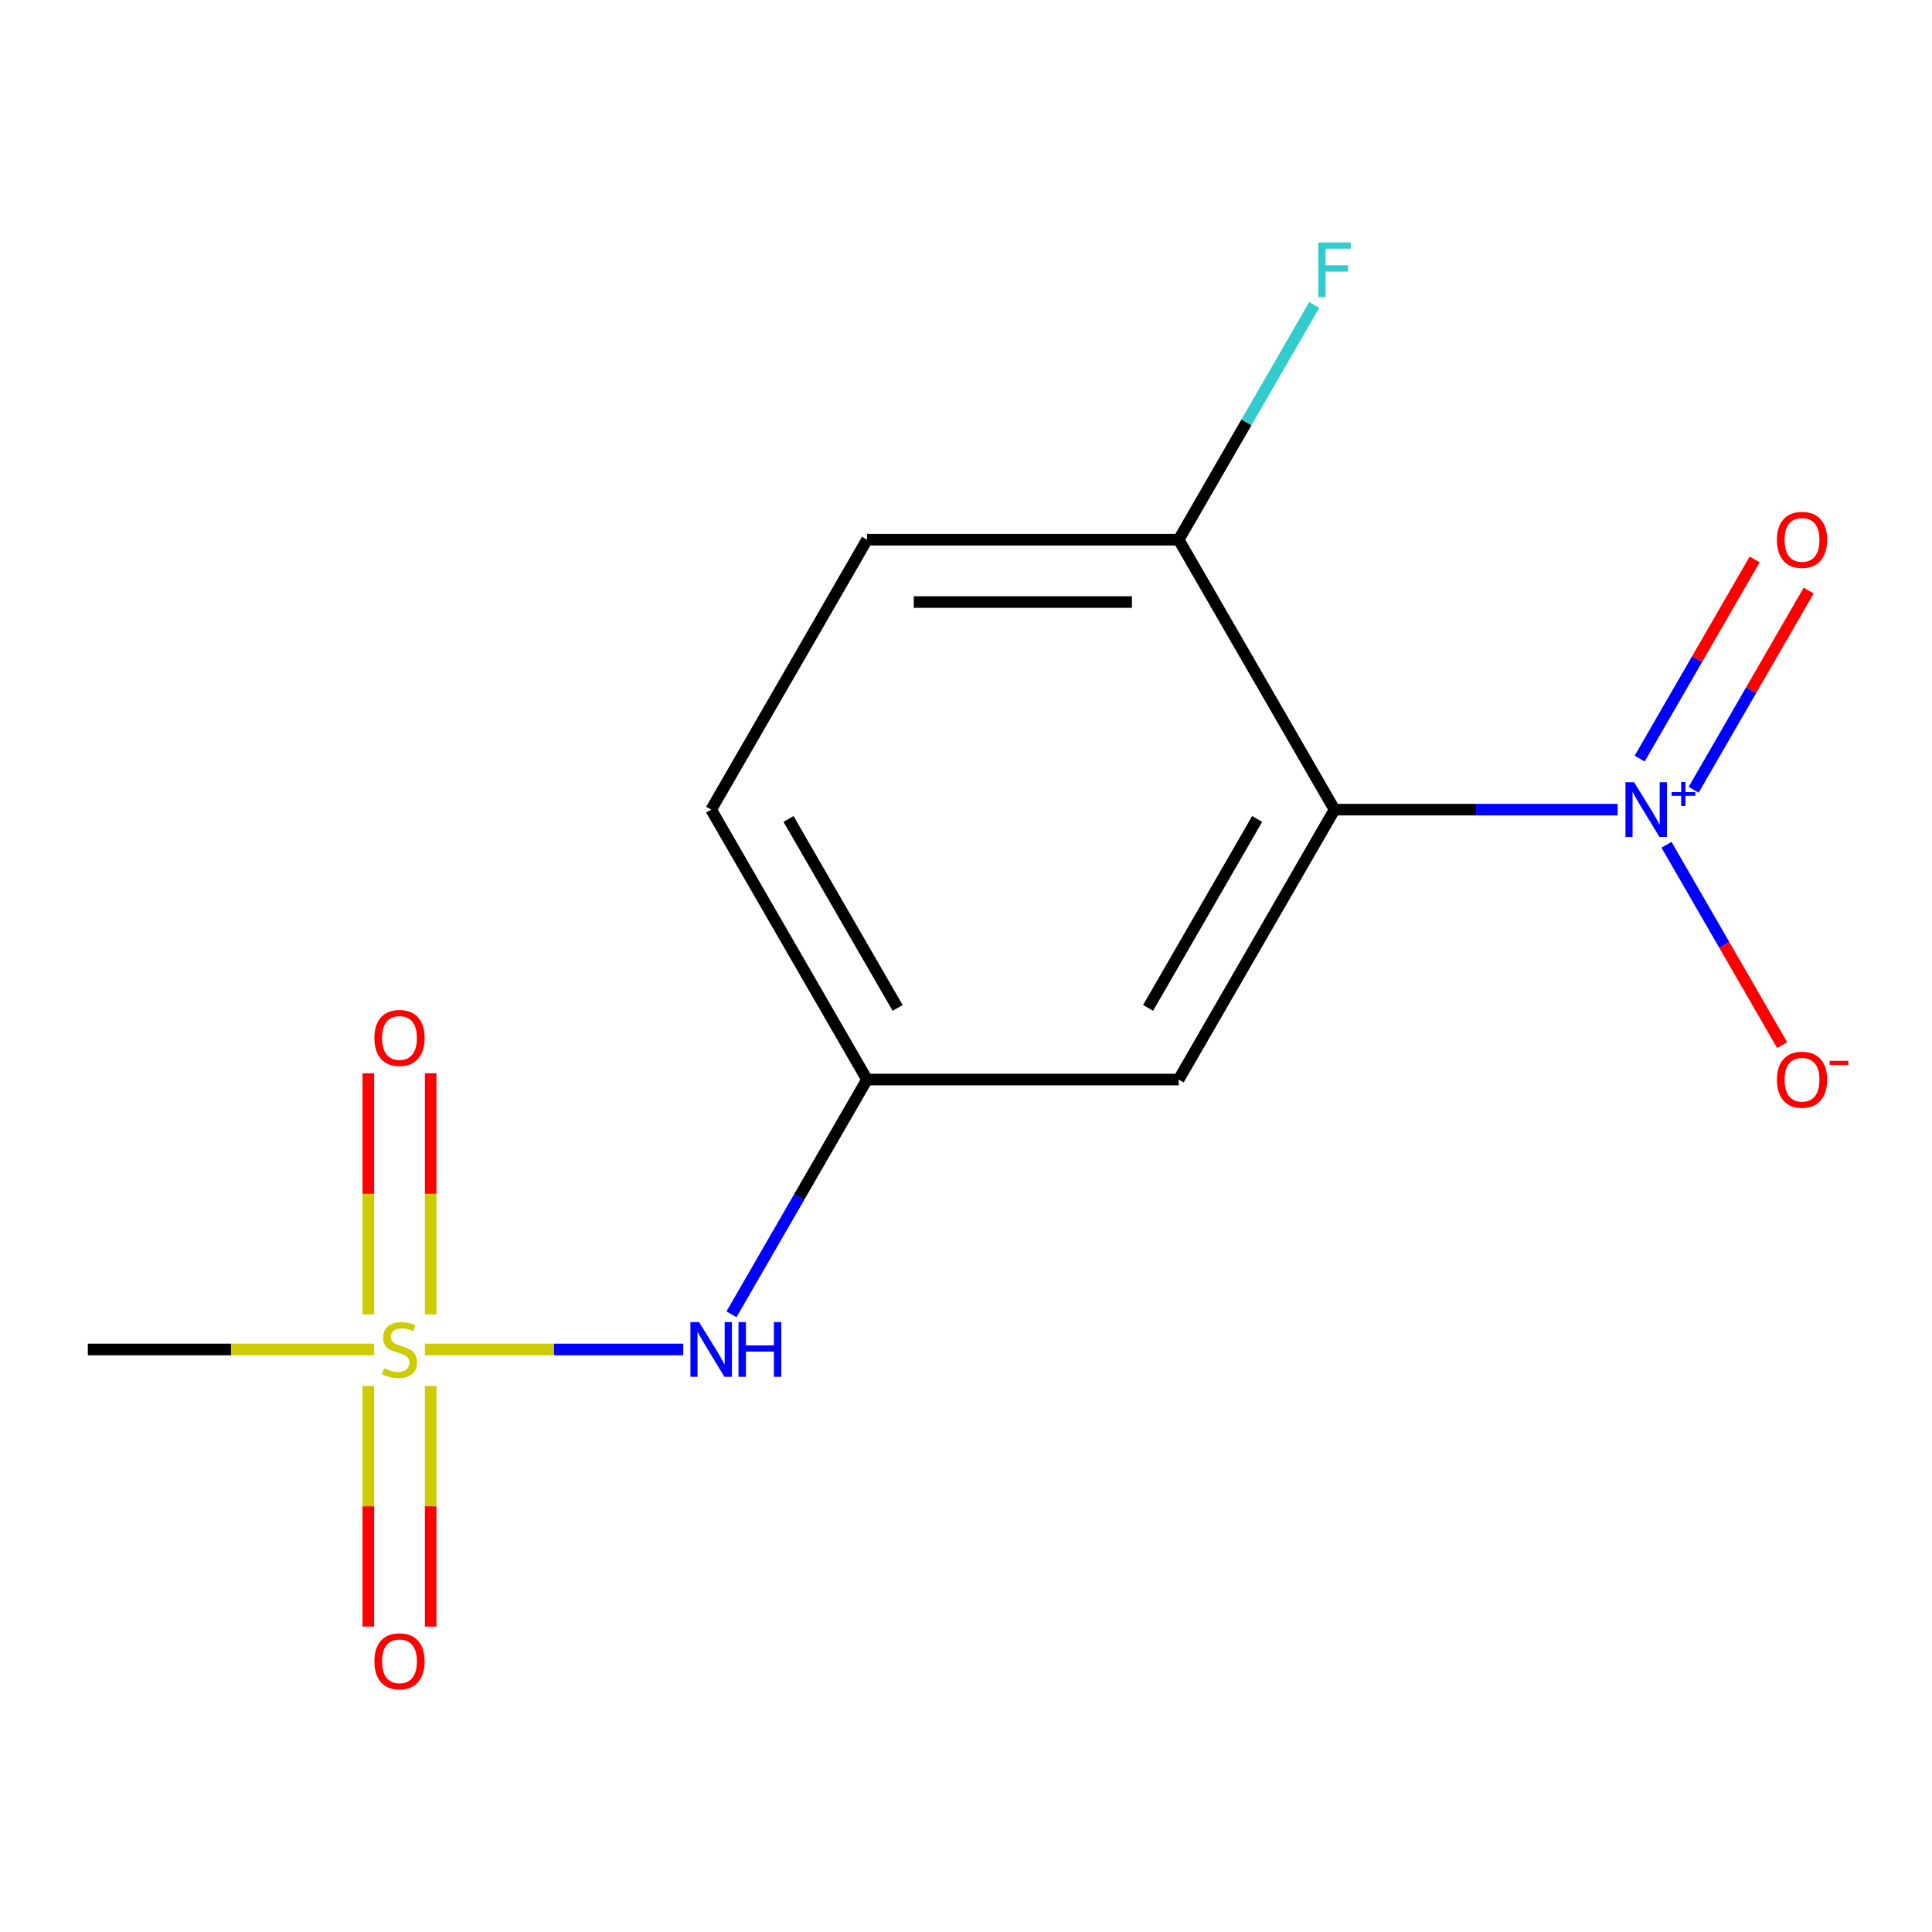 <?xml version='1.0' encoding='iso-8859-1'?>
<svg version='1.1' baseProfile='full'
              xmlns='http://www.w3.org/2000/svg'
                      xmlns:rdkit='http://www.rdkit.org/xml'
                      xmlns:xlink='http://www.w3.org/1999/xlink'
                  xml:space='preserve'
width='1000px' height='1000px' viewBox='0 0 1000 1000'>
<!-- END OF HEADER -->
<rect style='opacity:1.0;fill:#FFFFFF;stroke:none' width='1000' height='1000' x='0' y='0'> </rect>
<path class='bond-1' d='M 837.297,419.066 L 764.022,419.066' style='fill:none;fill-rule:evenodd;stroke:#0000FF;stroke-width:6px;stroke-linecap:butt;stroke-linejoin:miter;stroke-opacity:1' />
<path class='bond-1' d='M 764.022,419.066 L 690.747,419.066' style='fill:none;fill-rule:evenodd;stroke:#000000;stroke-width:6px;stroke-linecap:butt;stroke-linejoin:miter;stroke-opacity:1' />
<path class='bond-5' d='M 862.574,437.259 L 892.506,489.103' style='fill:none;fill-rule:evenodd;stroke:#0000FF;stroke-width:6px;stroke-linecap:butt;stroke-linejoin:miter;stroke-opacity:1' />
<path class='bond-5' d='M 892.506,489.103 L 922.439,540.948' style='fill:none;fill-rule:evenodd;stroke:#FF0000;stroke-width:6px;stroke-linecap:butt;stroke-linejoin:miter;stroke-opacity:1' />
<path class='bond-8' d='M 876.631,408.79 L 906.394,357.238' style='fill:none;fill-rule:evenodd;stroke:#0000FF;stroke-width:6px;stroke-linecap:butt;stroke-linejoin:miter;stroke-opacity:1' />
<path class='bond-8' d='M 906.394,357.238 L 936.158,305.686' style='fill:none;fill-rule:evenodd;stroke:#FF0000;stroke-width:6px;stroke-linecap:butt;stroke-linejoin:miter;stroke-opacity:1' />
<path class='bond-8' d='M 848.689,392.658 L 878.452,341.106' style='fill:none;fill-rule:evenodd;stroke:#0000FF;stroke-width:6px;stroke-linecap:butt;stroke-linejoin:miter;stroke-opacity:1' />
<path class='bond-8' d='M 878.452,341.106 L 908.216,289.553' style='fill:none;fill-rule:evenodd;stroke:#FF0000;stroke-width:6px;stroke-linecap:butt;stroke-linejoin:miter;stroke-opacity:1' />
<path class='bond-0' d='M 219.891,698.486 L 286.773,698.486' style='fill:none;fill-rule:evenodd;stroke:#CCCC00;stroke-width:6px;stroke-linecap:butt;stroke-linejoin:miter;stroke-opacity:1' />
<path class='bond-0' d='M 286.773,698.486 L 353.655,698.486' style='fill:none;fill-rule:evenodd;stroke:#0000FF;stroke-width:6px;stroke-linecap:butt;stroke-linejoin:miter;stroke-opacity:1' />
<path class='bond-6' d='M 222.91,680.333 L 222.91,617.917' style='fill:none;fill-rule:evenodd;stroke:#CCCC00;stroke-width:6px;stroke-linecap:butt;stroke-linejoin:miter;stroke-opacity:1' />
<path class='bond-6' d='M 222.91,617.917 L 222.91,555.502' style='fill:none;fill-rule:evenodd;stroke:#FF0000;stroke-width:6px;stroke-linecap:butt;stroke-linejoin:miter;stroke-opacity:1' />
<path class='bond-6' d='M 190.645,680.333 L 190.645,617.917' style='fill:none;fill-rule:evenodd;stroke:#CCCC00;stroke-width:6px;stroke-linecap:butt;stroke-linejoin:miter;stroke-opacity:1' />
<path class='bond-6' d='M 190.645,617.917 L 190.645,555.502' style='fill:none;fill-rule:evenodd;stroke:#FF0000;stroke-width:6px;stroke-linecap:butt;stroke-linejoin:miter;stroke-opacity:1' />
<path class='bond-7' d='M 190.645,717.399 L 190.645,779.664' style='fill:none;fill-rule:evenodd;stroke:#CCCC00;stroke-width:6px;stroke-linecap:butt;stroke-linejoin:miter;stroke-opacity:1' />
<path class='bond-7' d='M 190.645,779.664 L 190.645,841.929' style='fill:none;fill-rule:evenodd;stroke:#FF0000;stroke-width:6px;stroke-linecap:butt;stroke-linejoin:miter;stroke-opacity:1' />
<path class='bond-7' d='M 222.91,717.399 L 222.91,779.664' style='fill:none;fill-rule:evenodd;stroke:#CCCC00;stroke-width:6px;stroke-linecap:butt;stroke-linejoin:miter;stroke-opacity:1' />
<path class='bond-7' d='M 222.91,779.664 L 222.91,841.929' style='fill:none;fill-rule:evenodd;stroke:#FF0000;stroke-width:6px;stroke-linecap:butt;stroke-linejoin:miter;stroke-opacity:1' />
<path class='bond-11' d='M 193.665,698.486 L 119.56,698.486' style='fill:none;fill-rule:evenodd;stroke:#CCCC00;stroke-width:6px;stroke-linecap:butt;stroke-linejoin:miter;stroke-opacity:1' />
<path class='bond-11' d='M 119.56,698.486 L 45.455,698.486' style='fill:none;fill-rule:evenodd;stroke:#000000;stroke-width:6px;stroke-linecap:butt;stroke-linejoin:miter;stroke-opacity:1' />
<path class='bond-2' d='M 690.747,419.066 L 610.085,558.776' style='fill:none;fill-rule:evenodd;stroke:#000000;stroke-width:6px;stroke-linecap:butt;stroke-linejoin:miter;stroke-opacity:1' />
<path class='bond-2' d='M 650.706,423.89 L 594.243,521.687' style='fill:none;fill-rule:evenodd;stroke:#000000;stroke-width:6px;stroke-linecap:butt;stroke-linejoin:miter;stroke-opacity:1' />
<path class='bond-4' d='M 690.747,419.066 L 610.085,279.356' style='fill:none;fill-rule:evenodd;stroke:#000000;stroke-width:6px;stroke-linecap:butt;stroke-linejoin:miter;stroke-opacity:1' />
<path class='bond-9' d='M 610.085,558.776 L 448.762,558.776' style='fill:none;fill-rule:evenodd;stroke:#000000;stroke-width:6px;stroke-linecap:butt;stroke-linejoin:miter;stroke-opacity:1' />
<path class='bond-3' d='M 378.605,680.293 L 413.683,619.534' style='fill:none;fill-rule:evenodd;stroke:#0000FF;stroke-width:6px;stroke-linecap:butt;stroke-linejoin:miter;stroke-opacity:1' />
<path class='bond-3' d='M 413.683,619.534 L 448.762,558.776' style='fill:none;fill-rule:evenodd;stroke:#000000;stroke-width:6px;stroke-linecap:butt;stroke-linejoin:miter;stroke-opacity:1' />
<path class='bond-10' d='M 610.085,279.356 L 448.762,279.356' style='fill:none;fill-rule:evenodd;stroke:#000000;stroke-width:6px;stroke-linecap:butt;stroke-linejoin:miter;stroke-opacity:1' />
<path class='bond-10' d='M 585.887,311.621 L 472.961,311.621' style='fill:none;fill-rule:evenodd;stroke:#000000;stroke-width:6px;stroke-linecap:butt;stroke-linejoin:miter;stroke-opacity:1' />
<path class='bond-13' d='M 610.085,279.356 L 645.164,218.598' style='fill:none;fill-rule:evenodd;stroke:#000000;stroke-width:6px;stroke-linecap:butt;stroke-linejoin:miter;stroke-opacity:1' />
<path class='bond-13' d='M 645.164,218.598 L 680.243,157.839' style='fill:none;fill-rule:evenodd;stroke:#33CCCC;stroke-width:6px;stroke-linecap:butt;stroke-linejoin:miter;stroke-opacity:1' />
<path class='bond-14' d='M 448.762,558.776 L 368.101,419.066' style='fill:none;fill-rule:evenodd;stroke:#000000;stroke-width:6px;stroke-linecap:butt;stroke-linejoin:miter;stroke-opacity:1' />
<path class='bond-14' d='M 464.605,521.687 L 408.142,423.89' style='fill:none;fill-rule:evenodd;stroke:#000000;stroke-width:6px;stroke-linecap:butt;stroke-linejoin:miter;stroke-opacity:1' />
<path class='bond-12' d='M 448.762,279.356 L 368.101,419.066' style='fill:none;fill-rule:evenodd;stroke:#000000;stroke-width:6px;stroke-linecap:butt;stroke-linejoin:miter;stroke-opacity:1' />
<path  class='atom-0' d='M 845.81 404.906
L 855.09 419.906
Q 856.01 421.386, 857.49 424.066
Q 858.97 426.746, 859.05 426.906
L 859.05 404.906
L 862.81 404.906
L 862.81 433.226
L 858.93 433.226
L 848.97 416.826
Q 847.81 414.906, 846.57 412.706
Q 845.37 410.506, 845.01 409.826
L 845.01 433.226
L 841.33 433.226
L 841.33 404.906
L 845.81 404.906
' fill='#0000FF'/>
<path  class='atom-0' d='M 865.186 410.011
L 870.176 410.011
L 870.176 404.757
L 872.393 404.757
L 872.393 410.011
L 877.515 410.011
L 877.515 411.911
L 872.393 411.911
L 872.393 417.191
L 870.176 417.191
L 870.176 411.911
L 865.186 411.911
L 865.186 410.011
' fill='#0000FF'/>
<path  class='atom-1' d='M 198.778 708.206
Q 199.098 708.326, 200.418 708.886
Q 201.738 709.446, 203.178 709.806
Q 204.658 710.126, 206.098 710.126
Q 208.778 710.126, 210.338 708.846
Q 211.898 707.526, 211.898 705.246
Q 211.898 703.686, 211.098 702.726
Q 210.338 701.766, 209.138 701.246
Q 207.938 700.726, 205.938 700.126
Q 203.418 699.366, 201.898 698.646
Q 200.418 697.926, 199.338 696.406
Q 198.298 694.886, 198.298 692.326
Q 198.298 688.766, 200.698 686.566
Q 203.138 684.366, 207.938 684.366
Q 211.218 684.366, 214.938 685.926
L 214.018 689.006
Q 210.618 687.606, 208.058 687.606
Q 205.298 687.606, 203.778 688.766
Q 202.258 689.886, 202.298 691.846
Q 202.298 693.366, 203.058 694.286
Q 203.858 695.206, 204.978 695.726
Q 206.138 696.246, 208.058 696.846
Q 210.618 697.646, 212.138 698.446
Q 213.658 699.246, 214.738 700.886
Q 215.858 702.486, 215.858 705.246
Q 215.858 709.166, 213.218 711.286
Q 210.618 713.366, 206.258 713.366
Q 203.738 713.366, 201.818 712.806
Q 199.938 712.286, 197.698 711.366
L 198.778 708.206
' fill='#CCCC00'/>
<path  class='atom-4' d='M 361.841 684.326
L 371.121 699.326
Q 372.041 700.806, 373.521 703.486
Q 375.001 706.166, 375.081 706.326
L 375.081 684.326
L 378.841 684.326
L 378.841 712.646
L 374.961 712.646
L 365.001 696.246
Q 363.841 694.326, 362.601 692.126
Q 361.401 689.926, 361.041 689.246
L 361.041 712.646
L 357.361 712.646
L 357.361 684.326
L 361.841 684.326
' fill='#0000FF'/>
<path  class='atom-4' d='M 382.241 684.326
L 386.081 684.326
L 386.081 696.366
L 400.561 696.366
L 400.561 684.326
L 404.401 684.326
L 404.401 712.646
L 400.561 712.646
L 400.561 699.566
L 386.081 699.566
L 386.081 712.646
L 382.241 712.646
L 382.241 684.326
' fill='#0000FF'/>
<path  class='atom-6' d='M 919.732 558.856
Q 919.732 552.056, 923.092 548.256
Q 926.452 544.456, 932.732 544.456
Q 939.012 544.456, 942.372 548.256
Q 945.732 552.056, 945.732 558.856
Q 945.732 565.736, 942.332 569.656
Q 938.932 573.536, 932.732 573.536
Q 926.492 573.536, 923.092 569.656
Q 919.732 565.776, 919.732 558.856
M 932.732 570.336
Q 937.052 570.336, 939.372 567.456
Q 941.732 564.536, 941.732 558.856
Q 941.732 553.296, 939.372 550.496
Q 937.052 547.656, 932.732 547.656
Q 928.412 547.656, 926.052 550.456
Q 923.732 553.256, 923.732 558.856
Q 923.732 564.576, 926.052 567.456
Q 928.412 570.336, 932.732 570.336
' fill='#FF0000'/>
<path  class='atom-6' d='M 947.052 549.078
L 956.74 549.078
L 956.74 551.19
L 947.052 551.19
L 947.052 549.078
' fill='#FF0000'/>
<path  class='atom-7' d='M 193.778 537.243
Q 193.778 530.443, 197.138 526.643
Q 200.498 522.843, 206.778 522.843
Q 213.058 522.843, 216.418 526.643
Q 219.778 530.443, 219.778 537.243
Q 219.778 544.123, 216.378 548.043
Q 212.978 551.923, 206.778 551.923
Q 200.538 551.923, 197.138 548.043
Q 193.778 544.163, 193.778 537.243
M 206.778 548.723
Q 211.098 548.723, 213.418 545.843
Q 215.778 542.923, 215.778 537.243
Q 215.778 531.683, 213.418 528.883
Q 211.098 526.043, 206.778 526.043
Q 202.458 526.043, 200.098 528.843
Q 197.778 531.643, 197.778 537.243
Q 197.778 542.963, 200.098 545.843
Q 202.458 548.723, 206.778 548.723
' fill='#FF0000'/>
<path  class='atom-8' d='M 193.778 859.889
Q 193.778 853.089, 197.138 849.289
Q 200.498 845.489, 206.778 845.489
Q 213.058 845.489, 216.418 849.289
Q 219.778 853.089, 219.778 859.889
Q 219.778 866.769, 216.378 870.689
Q 212.978 874.569, 206.778 874.569
Q 200.538 874.569, 197.138 870.689
Q 193.778 866.809, 193.778 859.889
M 206.778 871.369
Q 211.098 871.369, 213.418 868.489
Q 215.778 865.569, 215.778 859.889
Q 215.778 854.329, 213.418 851.529
Q 211.098 848.689, 206.778 848.689
Q 202.458 848.689, 200.098 851.489
Q 197.778 854.289, 197.778 859.889
Q 197.778 865.609, 200.098 868.489
Q 202.458 871.369, 206.778 871.369
' fill='#FF0000'/>
<path  class='atom-9' d='M 919.732 279.436
Q 919.732 272.636, 923.092 268.836
Q 926.452 265.036, 932.732 265.036
Q 939.012 265.036, 942.372 268.836
Q 945.732 272.636, 945.732 279.436
Q 945.732 286.316, 942.332 290.236
Q 938.932 294.116, 932.732 294.116
Q 926.492 294.116, 923.092 290.236
Q 919.732 286.356, 919.732 279.436
M 932.732 290.916
Q 937.052 290.916, 939.372 288.036
Q 941.732 285.116, 941.732 279.436
Q 941.732 273.876, 939.372 271.076
Q 937.052 268.236, 932.732 268.236
Q 928.412 268.236, 926.052 271.036
Q 923.732 273.836, 923.732 279.436
Q 923.732 285.156, 926.052 288.036
Q 928.412 290.916, 932.732 290.916
' fill='#FF0000'/>
<path  class='atom-14' d='M 682.327 125.486
L 699.167 125.486
L 699.167 128.726
L 686.127 128.726
L 686.127 137.326
L 697.727 137.326
L 697.727 140.606
L 686.127 140.606
L 686.127 153.806
L 682.327 153.806
L 682.327 125.486
' fill='#33CCCC'/>
</svg>

